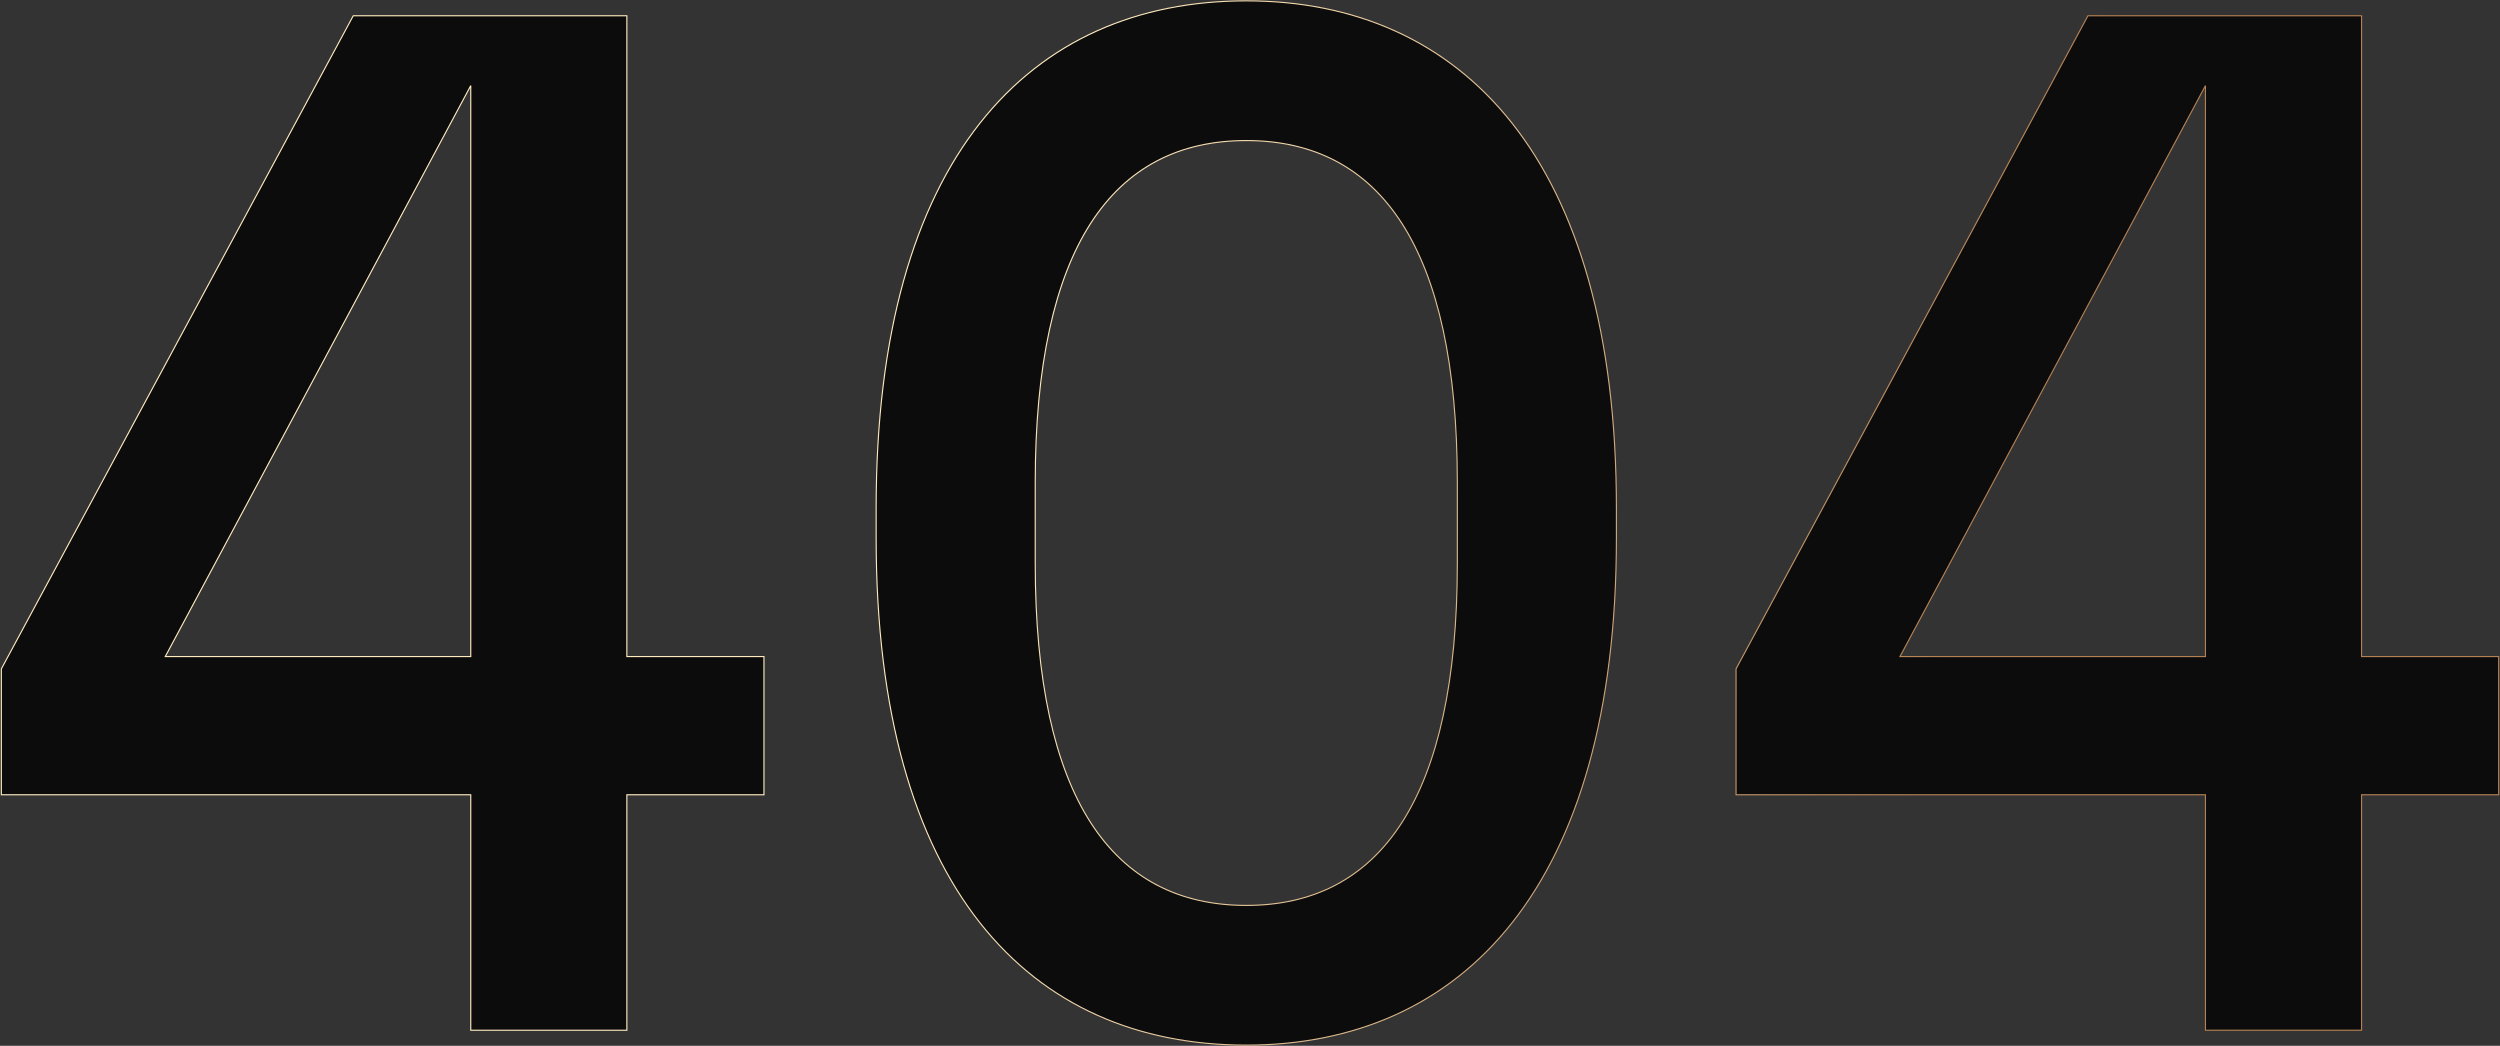 <svg width="1114" height="466" viewBox="0 0 1114 466" fill="none" xmlns="http://www.w3.org/2000/svg">
<rect x="0" y="0" width="1114" height="466" fill="#333333" stroke="none"/>
<path d="M209.77 458.816V459.066H210.02H279.079H279.329V458.816V354.148H340.171H340.421V353.898V292.807V292.557H340.171H279.329V7.27V7.02H279.079H157.561H157.411L157.34 7.152L0.628 298L0.598 298.056V298.119V353.898V354.148H0.848H209.77V458.816ZM982.751 458.816V459.066H983.001H1052.06H1052.31V458.816V354.148H1113.15H1113.4V353.898V292.807V292.557H1113.15H1052.31V7.27V7.02H1052.06H930.542H930.393L930.322 7.152L773.609 298L773.579 298.056V298.119V353.898V354.148H773.829H982.751V458.816ZM209.77 38.149V292.557H73.645L209.77 38.149ZM390.409 239.683C390.409 317.74 407.514 374.246 436.696 411.243C465.884 448.248 507.132 465.706 555.34 465.706C603.217 465.706 644.464 448.248 673.735 411.243C703 374.246 720.271 317.74 720.271 239.683V226.403C720.271 148.346 703 91.84 673.735 54.843C644.464 17.838 603.217 0.38 555.34 0.38C507.132 0.38 465.884 17.838 436.696 54.843C407.514 91.84 390.409 148.346 390.409 226.403V239.683ZM555.34 403.451C525.537 403.451 502.046 391.536 485.992 366.546C469.927 341.537 461.297 303.411 461.297 250.972V215.114C461.297 162.675 469.927 124.549 485.992 99.541C502.046 74.55 525.537 62.635 555.34 62.635C585.143 62.635 608.634 74.55 624.688 99.541C640.753 124.549 649.383 162.675 649.383 215.114V250.972C649.383 303.411 640.753 341.537 624.688 366.546C608.634 391.536 585.143 403.451 555.34 403.451ZM982.751 38.149V292.557H846.627L982.751 38.149Z" fill="#0C0C0C" stroke="url(#paint0_linear_878_1563)" stroke-width="0.5"/>
<defs>
<linearGradient id="paint0_linear_878_1563" x1="754.732" y1="749.988" x2="336.293" y2="646.155" gradientUnits="userSpaceOnUse">
<stop stop-color="#B58153"/>
<stop offset="1" stop-color="#FFEBBF"/>
</linearGradient>
</defs>
</svg>
